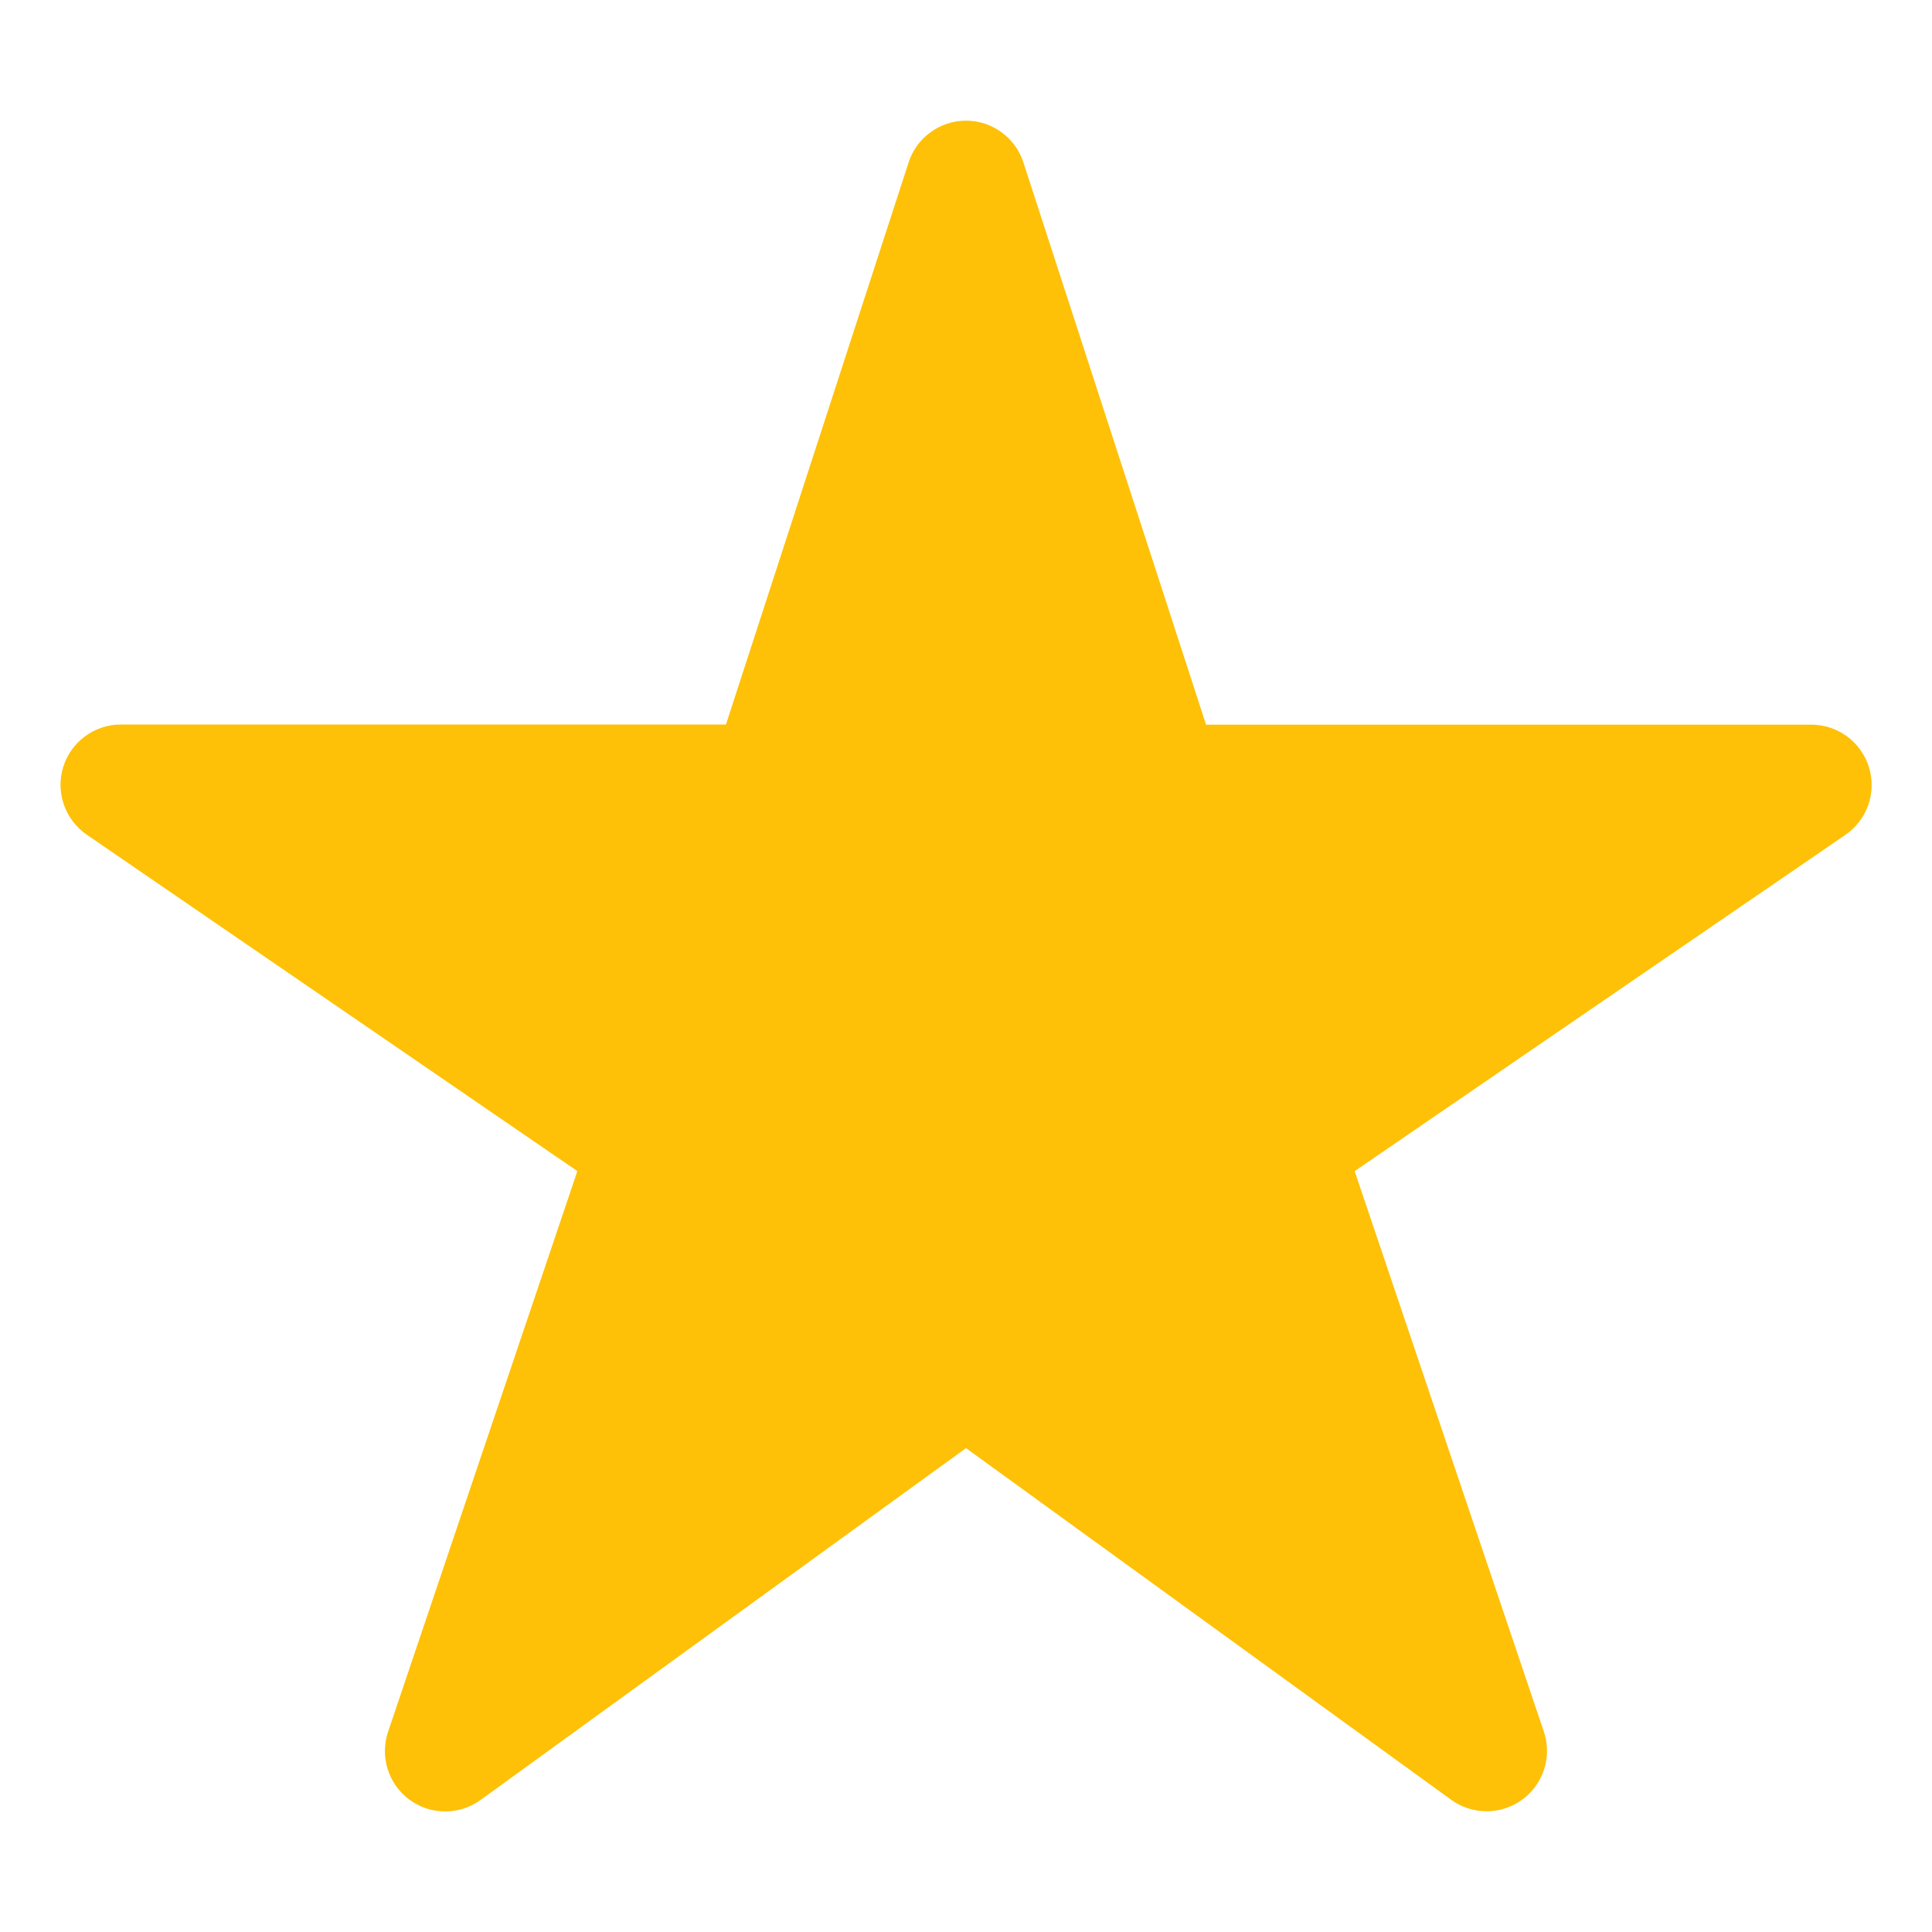 <svg xmlns="http://www.w3.org/2000/svg" width="24" height="24" viewBox="0 0 24 24" fill="none"><path d="M18.469 22.5C18.311 22.501 18.157 22.451 18.029 22.359L12 17.989L5.971 22.359C5.843 22.453 5.687 22.503 5.528 22.502C5.369 22.502 5.214 22.451 5.086 22.356C4.958 22.262 4.863 22.129 4.816 21.977C4.768 21.826 4.77 21.663 4.821 21.512L7.172 14.548L1.078 10.369C0.946 10.278 0.847 10.148 0.794 9.997C0.741 9.846 0.738 9.682 0.785 9.529C0.832 9.376 0.927 9.242 1.056 9.147C1.184 9.052 1.34 9 1.5 9H9.018L11.287 2.018C11.335 1.867 11.431 1.736 11.559 1.643C11.687 1.549 11.841 1.499 12 1.499C12.159 1.499 12.313 1.549 12.441 1.643C12.569 1.736 12.665 1.867 12.713 2.018L14.982 9.002H22.5C22.66 9.002 22.816 9.053 22.945 9.148C23.074 9.243 23.169 9.377 23.217 9.53C23.264 9.683 23.261 9.847 23.209 9.999C23.156 10.15 23.056 10.28 22.924 10.371L16.828 14.548L19.178 21.51C19.216 21.623 19.227 21.743 19.209 21.86C19.192 21.978 19.146 22.09 19.077 22.187C19.008 22.284 18.916 22.362 18.811 22.417C18.705 22.471 18.588 22.5 18.469 22.5Z" fill="#FFC107"></path></svg>
